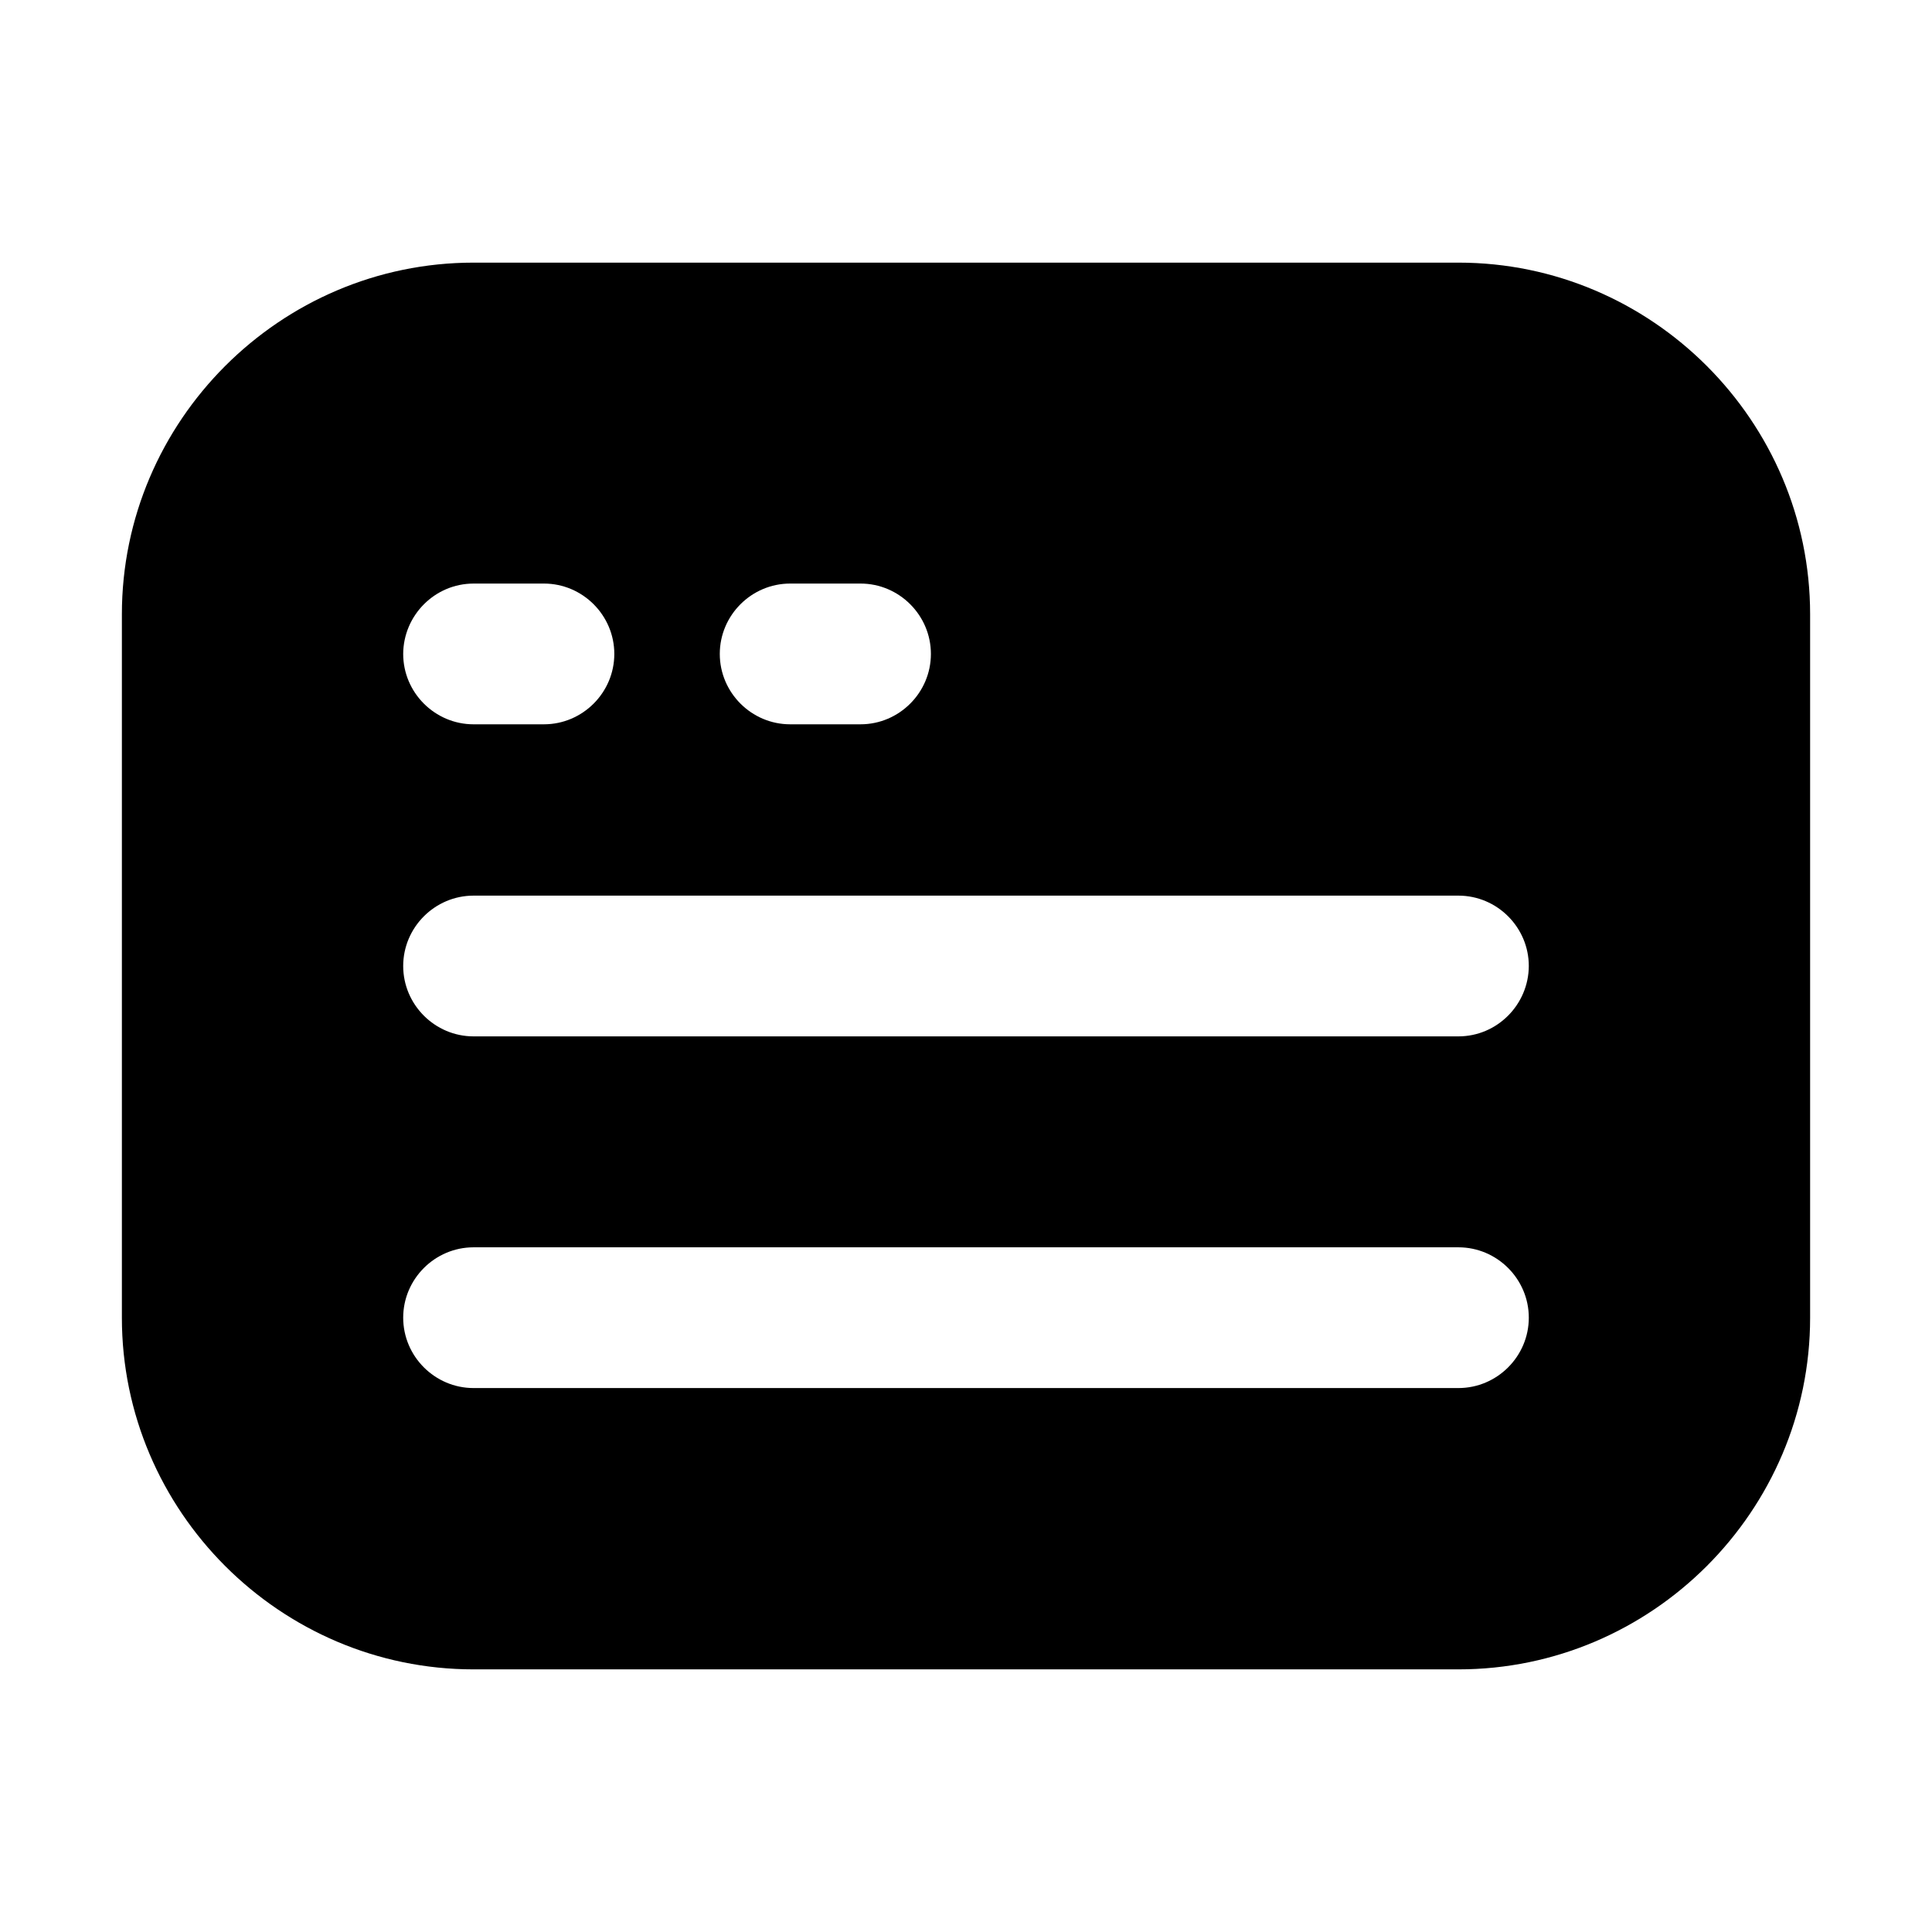 <?xml version="1.0" standalone="no"?><!DOCTYPE svg PUBLIC "-//W3C//DTD SVG 1.1//EN" "http://www.w3.org/Graphics/SVG/1.1/DTD/svg11.dtd"><svg t="1757579721455" class="icon" viewBox="0 0 1024 1024" version="1.1" xmlns="http://www.w3.org/2000/svg" p-id="7343" xmlns:xlink="http://www.w3.org/1999/xlink" width="200" height="200"><path d="M773 139.2H251c-102.5 0-186.4 83.9-186.4 186.4v372.8c0 102.5 83.9 186.4 186.4 186.4h522c102.5 0 186.4-83.9 186.4-186.4V325.6c0-102.5-83.9-186.4-186.4-186.4zM418.8 309.3h37.3c20.5 0 37.3 16.8 37.3 37.3 0 20.5-16.8 37.3-37.3 37.3h-37.3c-20.5 0-37.3-16.8-37.3-37.3 0-20.5 16.8-37.3 37.3-37.3z m-167.8 0h37.3c20.5 0 37.3 16.8 37.3 37.3 0 20.5-16.8 37.3-37.3 37.3H251c-20.5 0-37.3-16.8-37.3-37.3 0.1-20.5 16.8-37.3 37.3-37.3z m522 426.4H251c-20.5 0-37.3-16.8-37.3-37.3s16.8-37.3 37.3-37.3h522c20.5 0 37.3 16.8 37.3 37.3s-16.8 37.3-37.3 37.3z m0-186.4H251c-20.5 0-37.3-16.8-37.3-37.3 0-20.5 16.8-37.3 37.3-37.3h522c20.5 0 37.3 16.8 37.3 37.3-0.1 20.5-16.8 37.3-37.3 37.3z" fill="#000000" p-id="7344" data-spm-anchor-id="a313x.search_index.0.i12.44663a8198TeZm" class="selected"></path></svg>